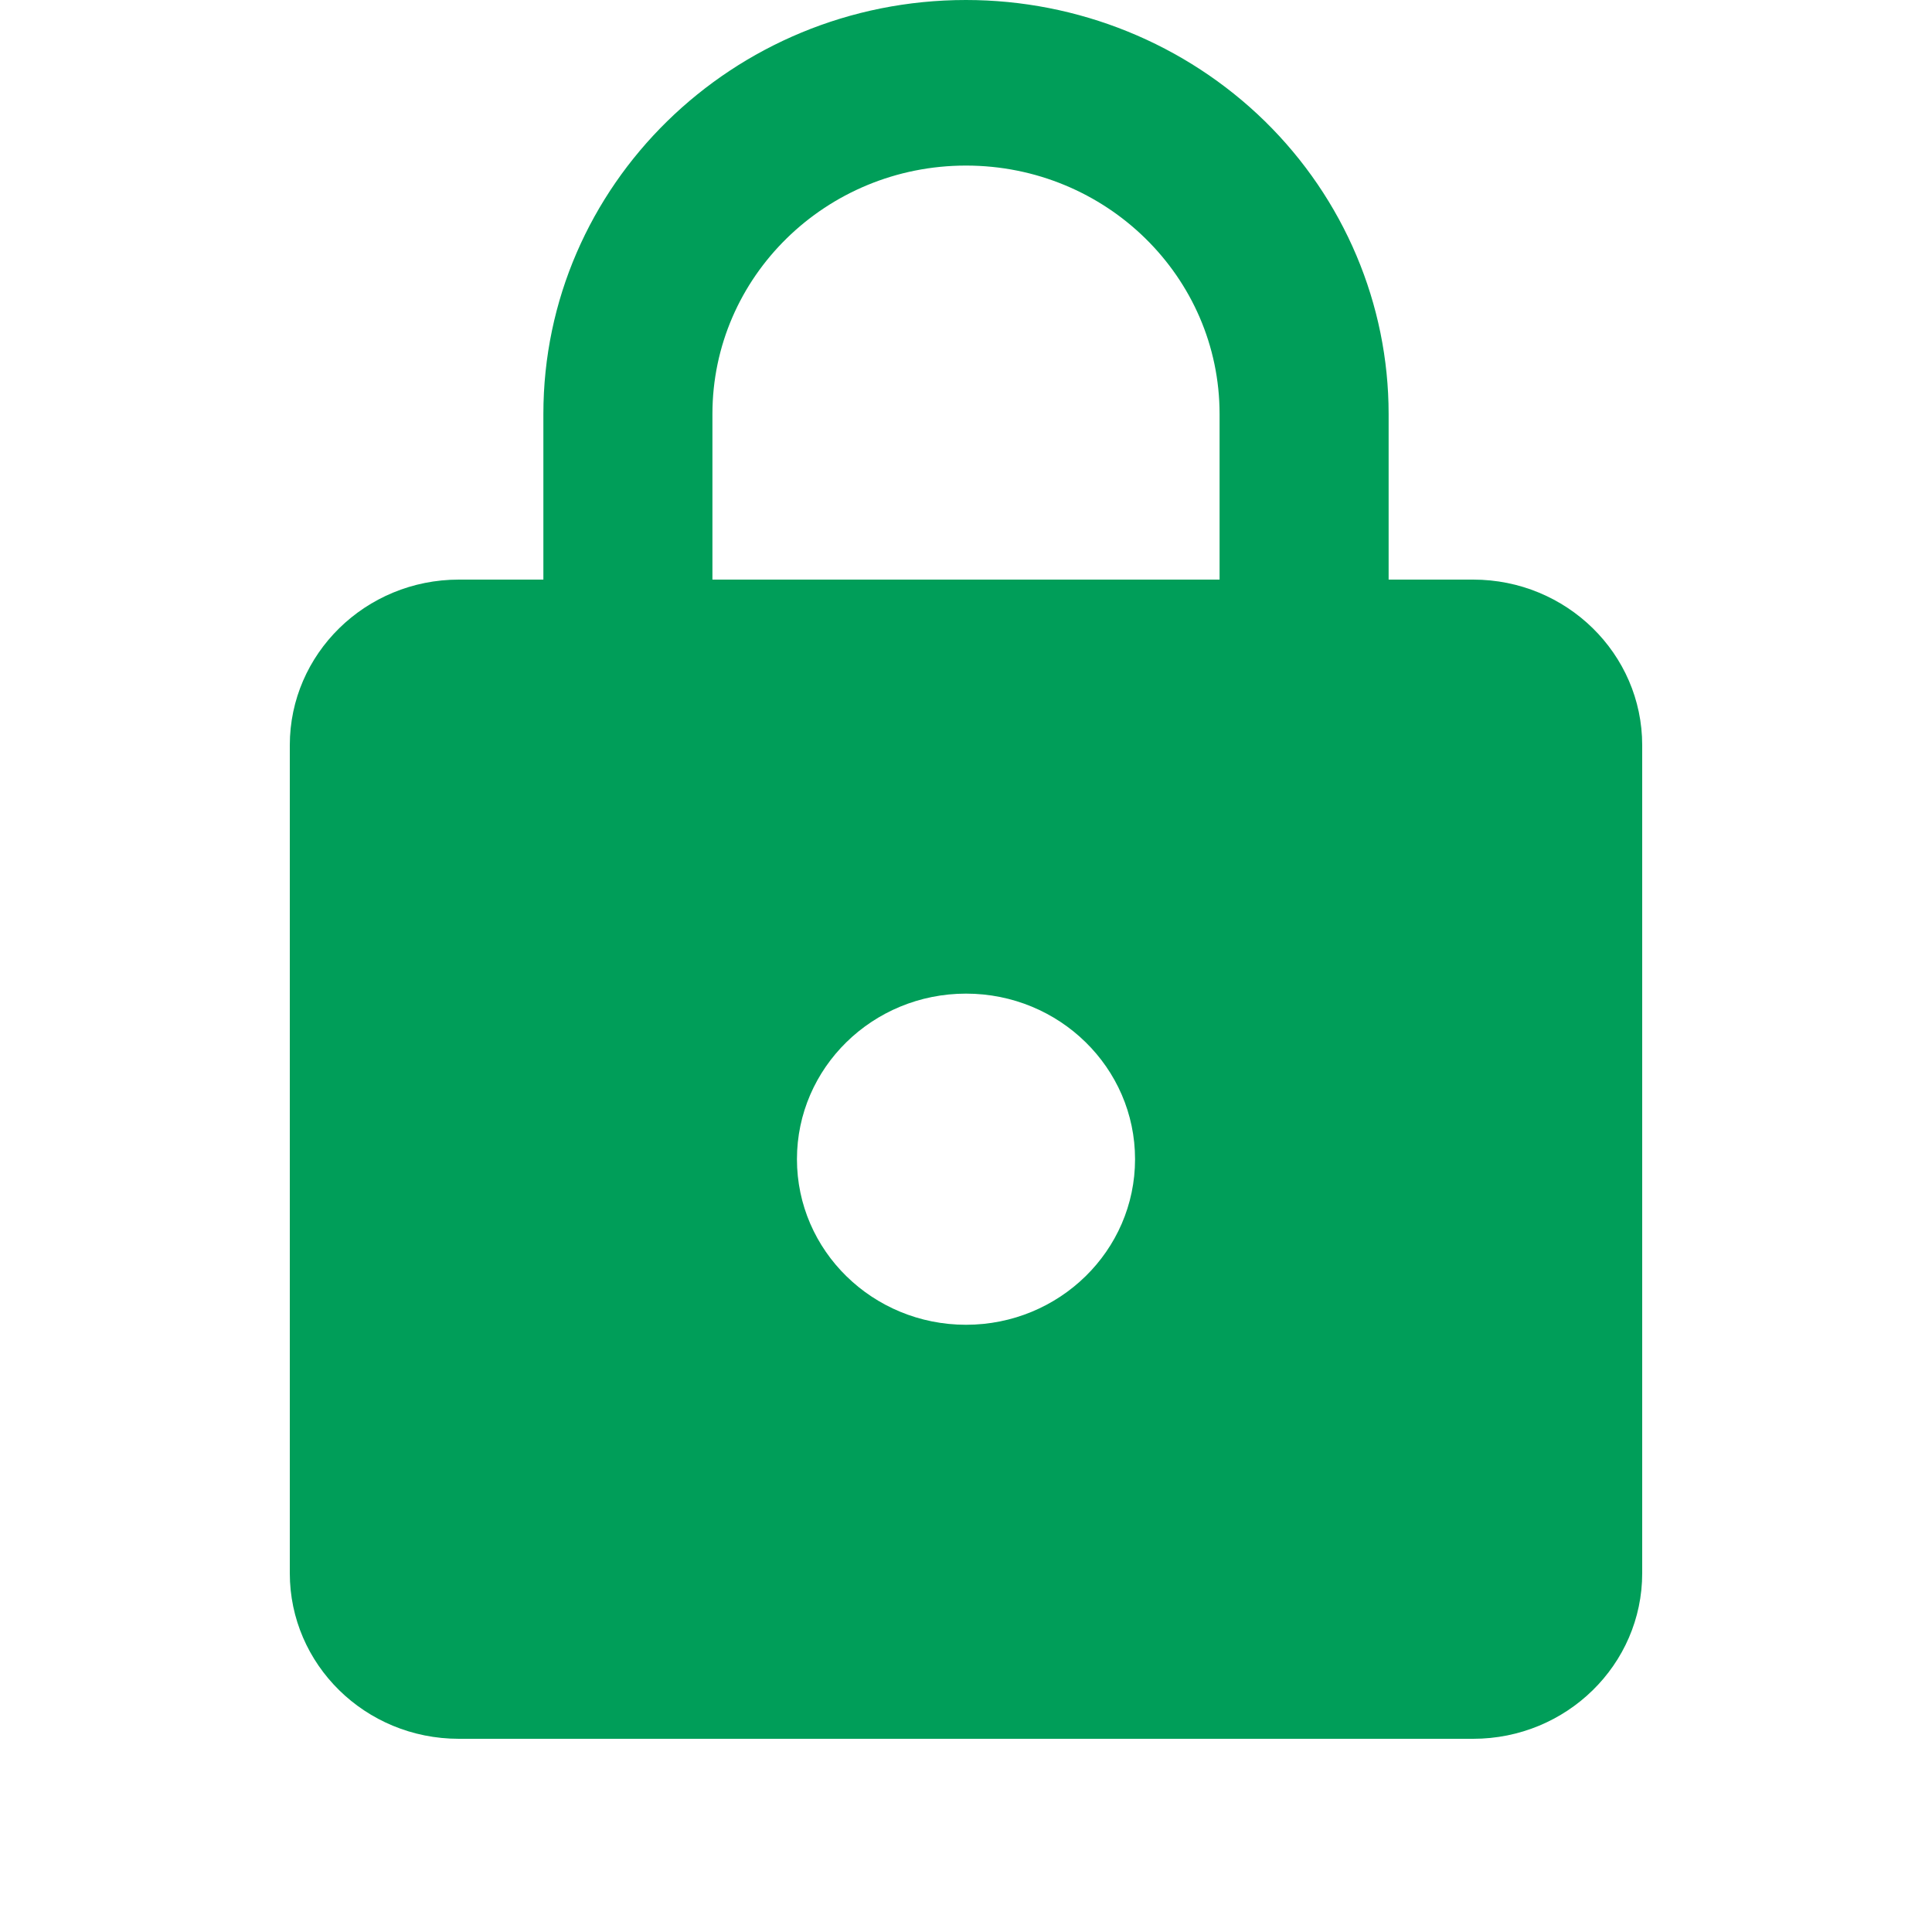 <?xml version="1.0" encoding="UTF-8"?>
<svg width="20px" height="20px" viewBox="0 0 20 20" version="1.1" xmlns="http://www.w3.org/2000/svg" xmlns:xlink="http://www.w3.org/1999/xlink">
    <!-- Generator: Sketch 55.2 (78181) - https://sketchapp.com -->
    <title>Icons/locked Copy</title>
    <desc>Created with Sketch.</desc>
    <defs>
        <path d="M17,7.714 L17,16.286 C17,17.232 16.216,18 15.25,18 L4.75,18 C3.779,18 3,17.229 3,16.286 L3,7.714 C3,6.768 3.784,6 4.75,6 L12.625,6 L12.625,4.286 C12.625,2.866 11.45,1.714 10,1.714 C8.55,1.714 7.375,2.866 7.375,4.286 C7.375,5.429 7.375,6 7.375,6 C7.375,6 5.625,6 5.625,6 C5.625,6 5.625,5.429 5.625,4.286 C5.625,1.919 7.584,0 10,0 C11.16,0 12.273,0.452 13.094,1.255 C13.914,2.059 14.375,3.149 14.375,4.286 L14.375,6 L15.25,6 C16.216,6 17,6.768 17,7.714 Z M10,13.714 C10.966,13.714 11.75,12.947 11.75,12 C11.75,11.053 10.966,10.286 10,10.286 C9.034,10.286 8.25,11.053 8.25,12 C8.25,12.947 9.034,13.714 10,13.714 Z" id="path-1"></path>
    </defs>
    <g id="Icons/locked-Copy" stroke="none" stroke-width="1" fill="none" fill-rule="evenodd">
        <mask id="mask-2" fill="white">
            <use xlink:href="#path-1"></use>
        </mask>
        <use id="Shape" fill="#009E59" fill-rule="nonzero" xlink:href="#path-1"></use>
    </g>
</svg>